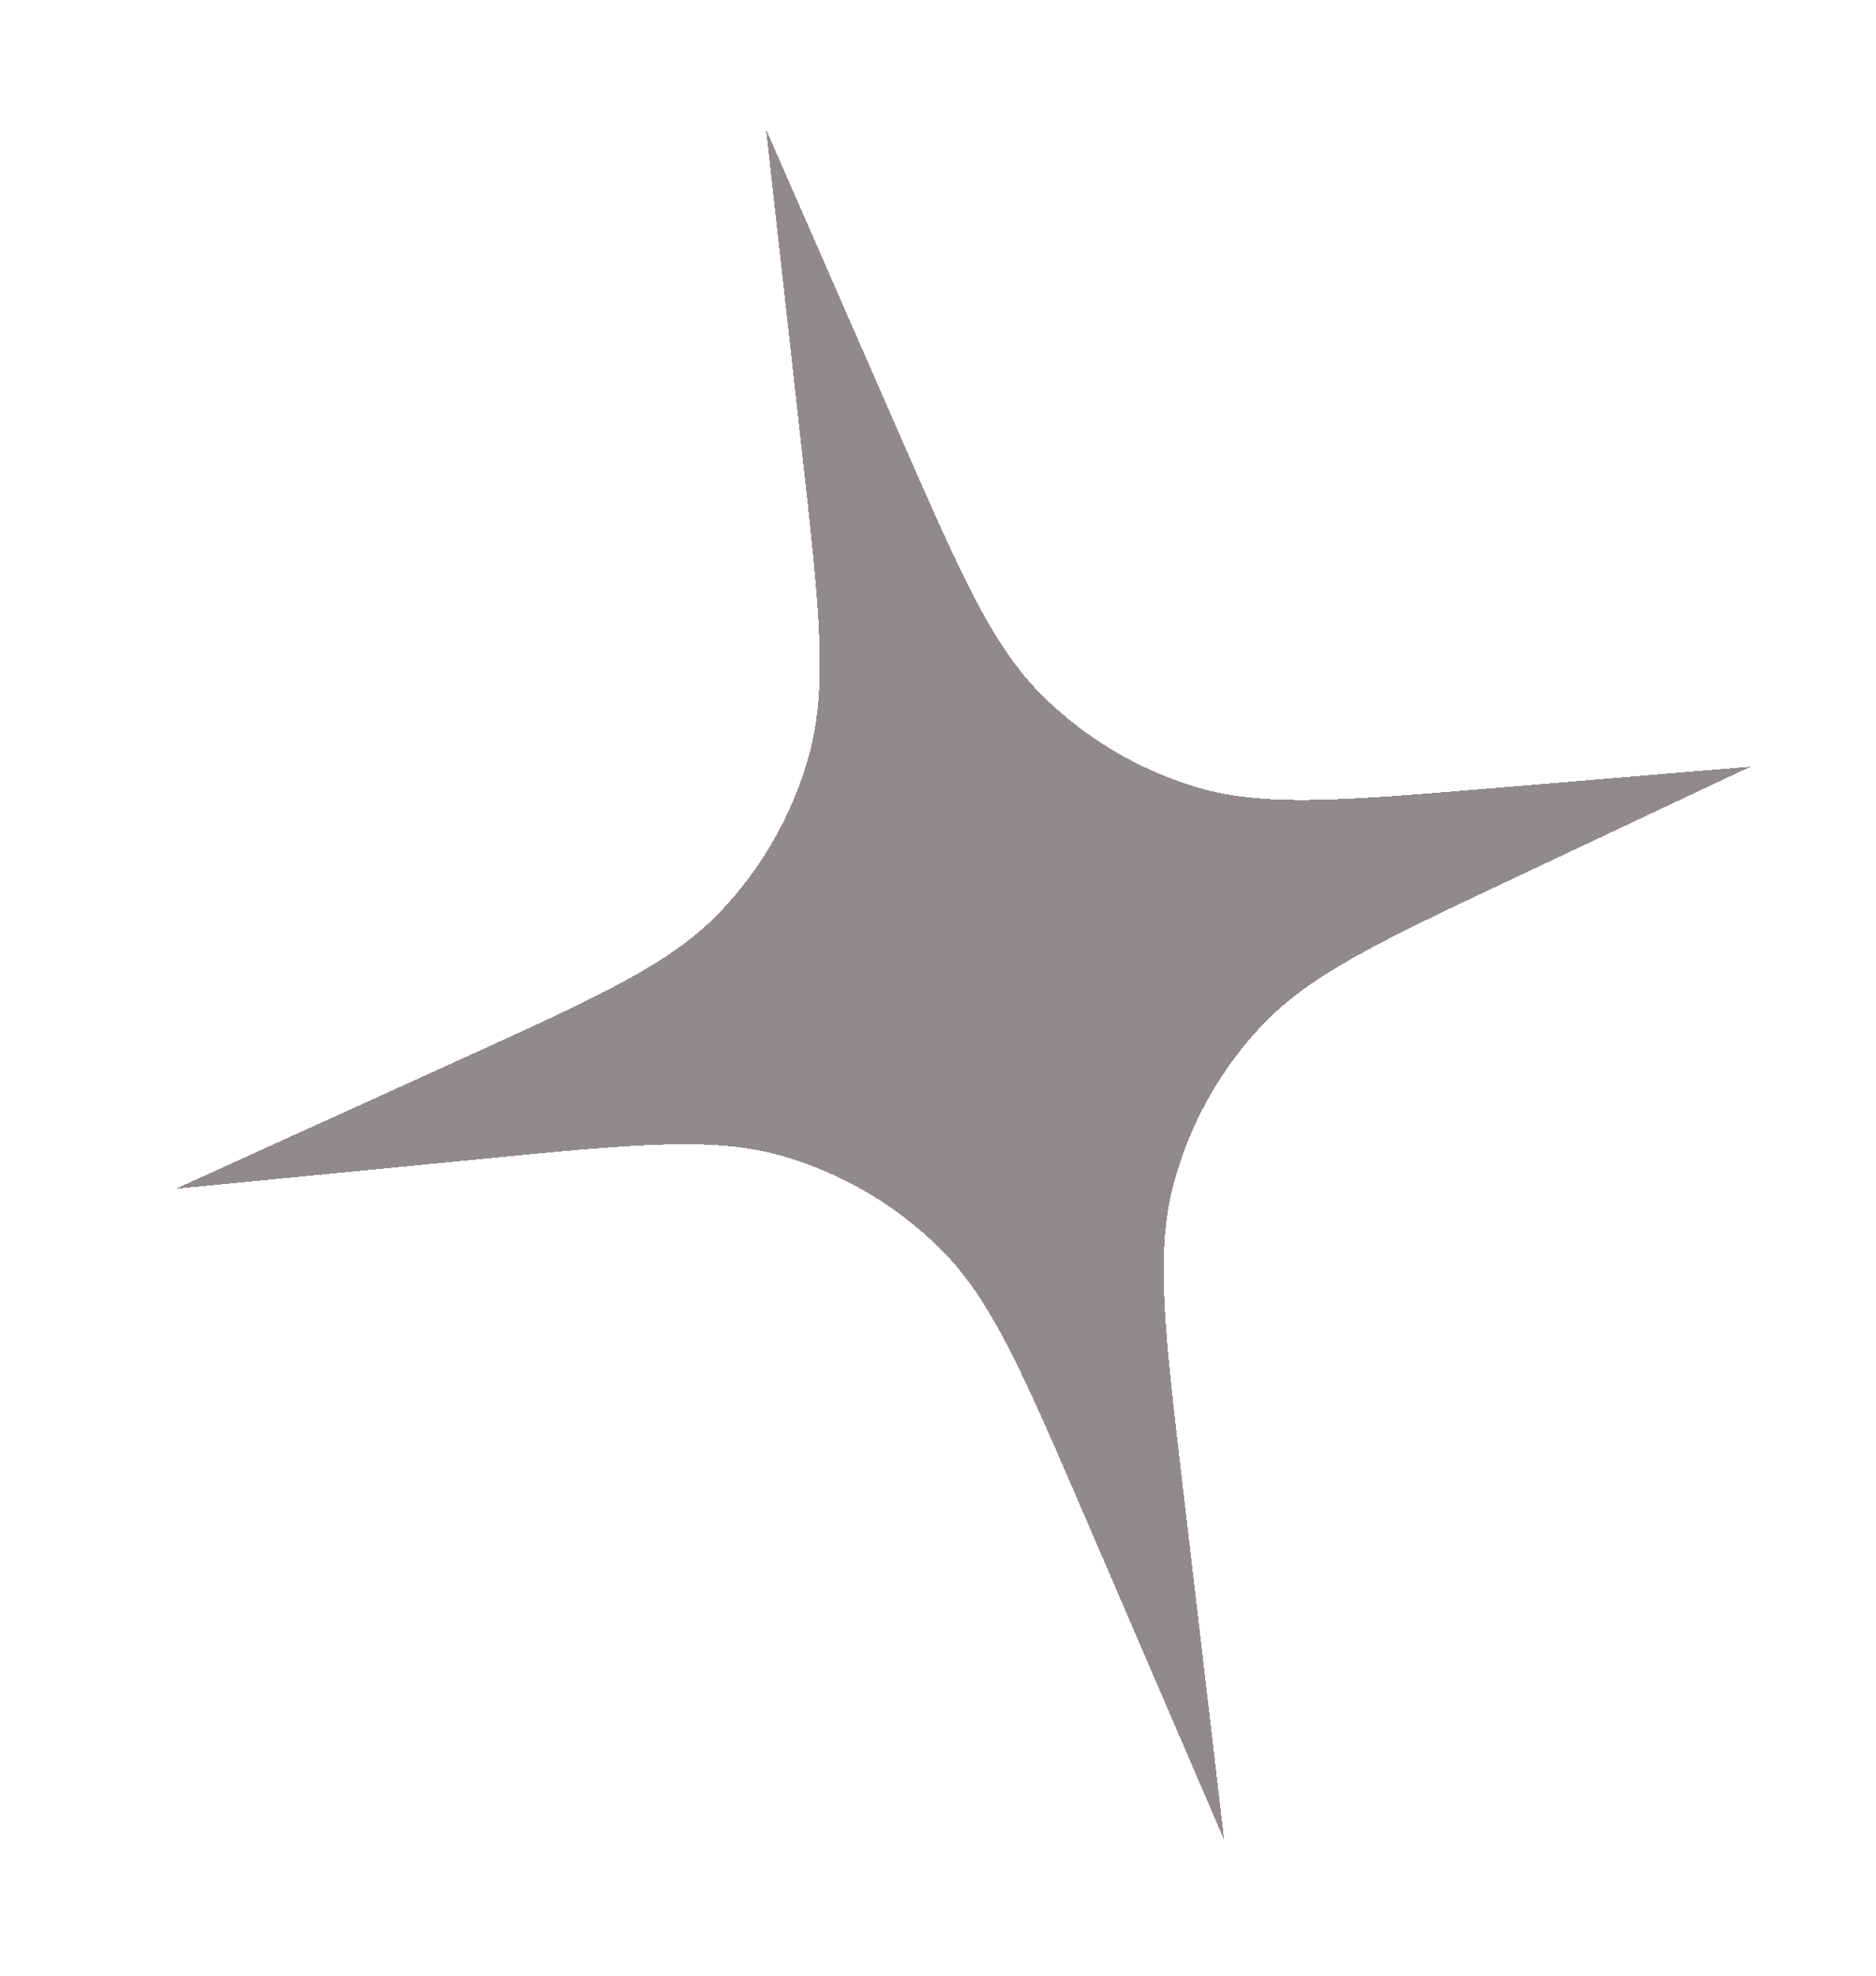 <?xml version="1.0" encoding="UTF-8"?> <svg xmlns="http://www.w3.org/2000/svg" width="76" height="80" viewBox="0 0 76 80" fill="none"> <g filter="url(#filter0_d_60_38)"> <path d="M24.035 10.242L29.414 22.528C31.932 28.278 33.191 31.153 35.235 33.173C36.965 34.883 39.085 36.147 41.412 36.855C44.161 37.691 47.289 37.43 53.544 36.909L63.914 36.044L54.596 40.435C48.886 43.126 46.031 44.471 44.062 46.584C42.396 48.372 41.193 50.54 40.556 52.9C39.803 55.687 40.17 58.822 40.905 65.092L42.593 79.502L36.953 66.414C34.419 60.537 33.153 57.599 31.075 55.546C29.317 53.809 27.157 52.534 24.786 51.834C21.985 51.005 18.801 51.316 12.431 51.937L0.122 53.137L11.479 47.978C17.273 45.345 20.169 44.029 22.175 41.925C23.873 40.145 25.107 37.974 25.767 35.604C26.548 32.804 26.196 29.642 25.492 23.317L24.035 10.242Z" fill="#463F3C" fill-opacity="0.6" shape-rendering="crispEdges"></path> </g> <defs> <filter id="filter0_d_60_38" x="0.122" y="0.242" width="75.792" height="79.26" filterUnits="userSpaceOnUse" color-interpolation-filters="sRGB"> <feFlood flood-opacity="0" result="BackgroundImageFix"></feFlood> <feColorMatrix in="SourceAlpha" type="matrix" values="0 0 0 0 0 0 0 0 0 0 0 0 0 0 0 0 0 0 127 0" result="hardAlpha"></feColorMatrix> <feOffset dx="7" dy="-5"></feOffset> <feGaussianBlur stdDeviation="2.5"></feGaussianBlur> <feComposite in2="hardAlpha" operator="out"></feComposite> <feColorMatrix type="matrix" values="0 0 0 0 0 0 0 0 0 0 0 0 0 0 0 0 0 0 0.25 0"></feColorMatrix> <feBlend mode="normal" in2="BackgroundImageFix" result="effect1_dropShadow_60_38"></feBlend> <feBlend mode="normal" in="SourceGraphic" in2="effect1_dropShadow_60_38" result="shape"></feBlend> </filter> </defs> </svg> 